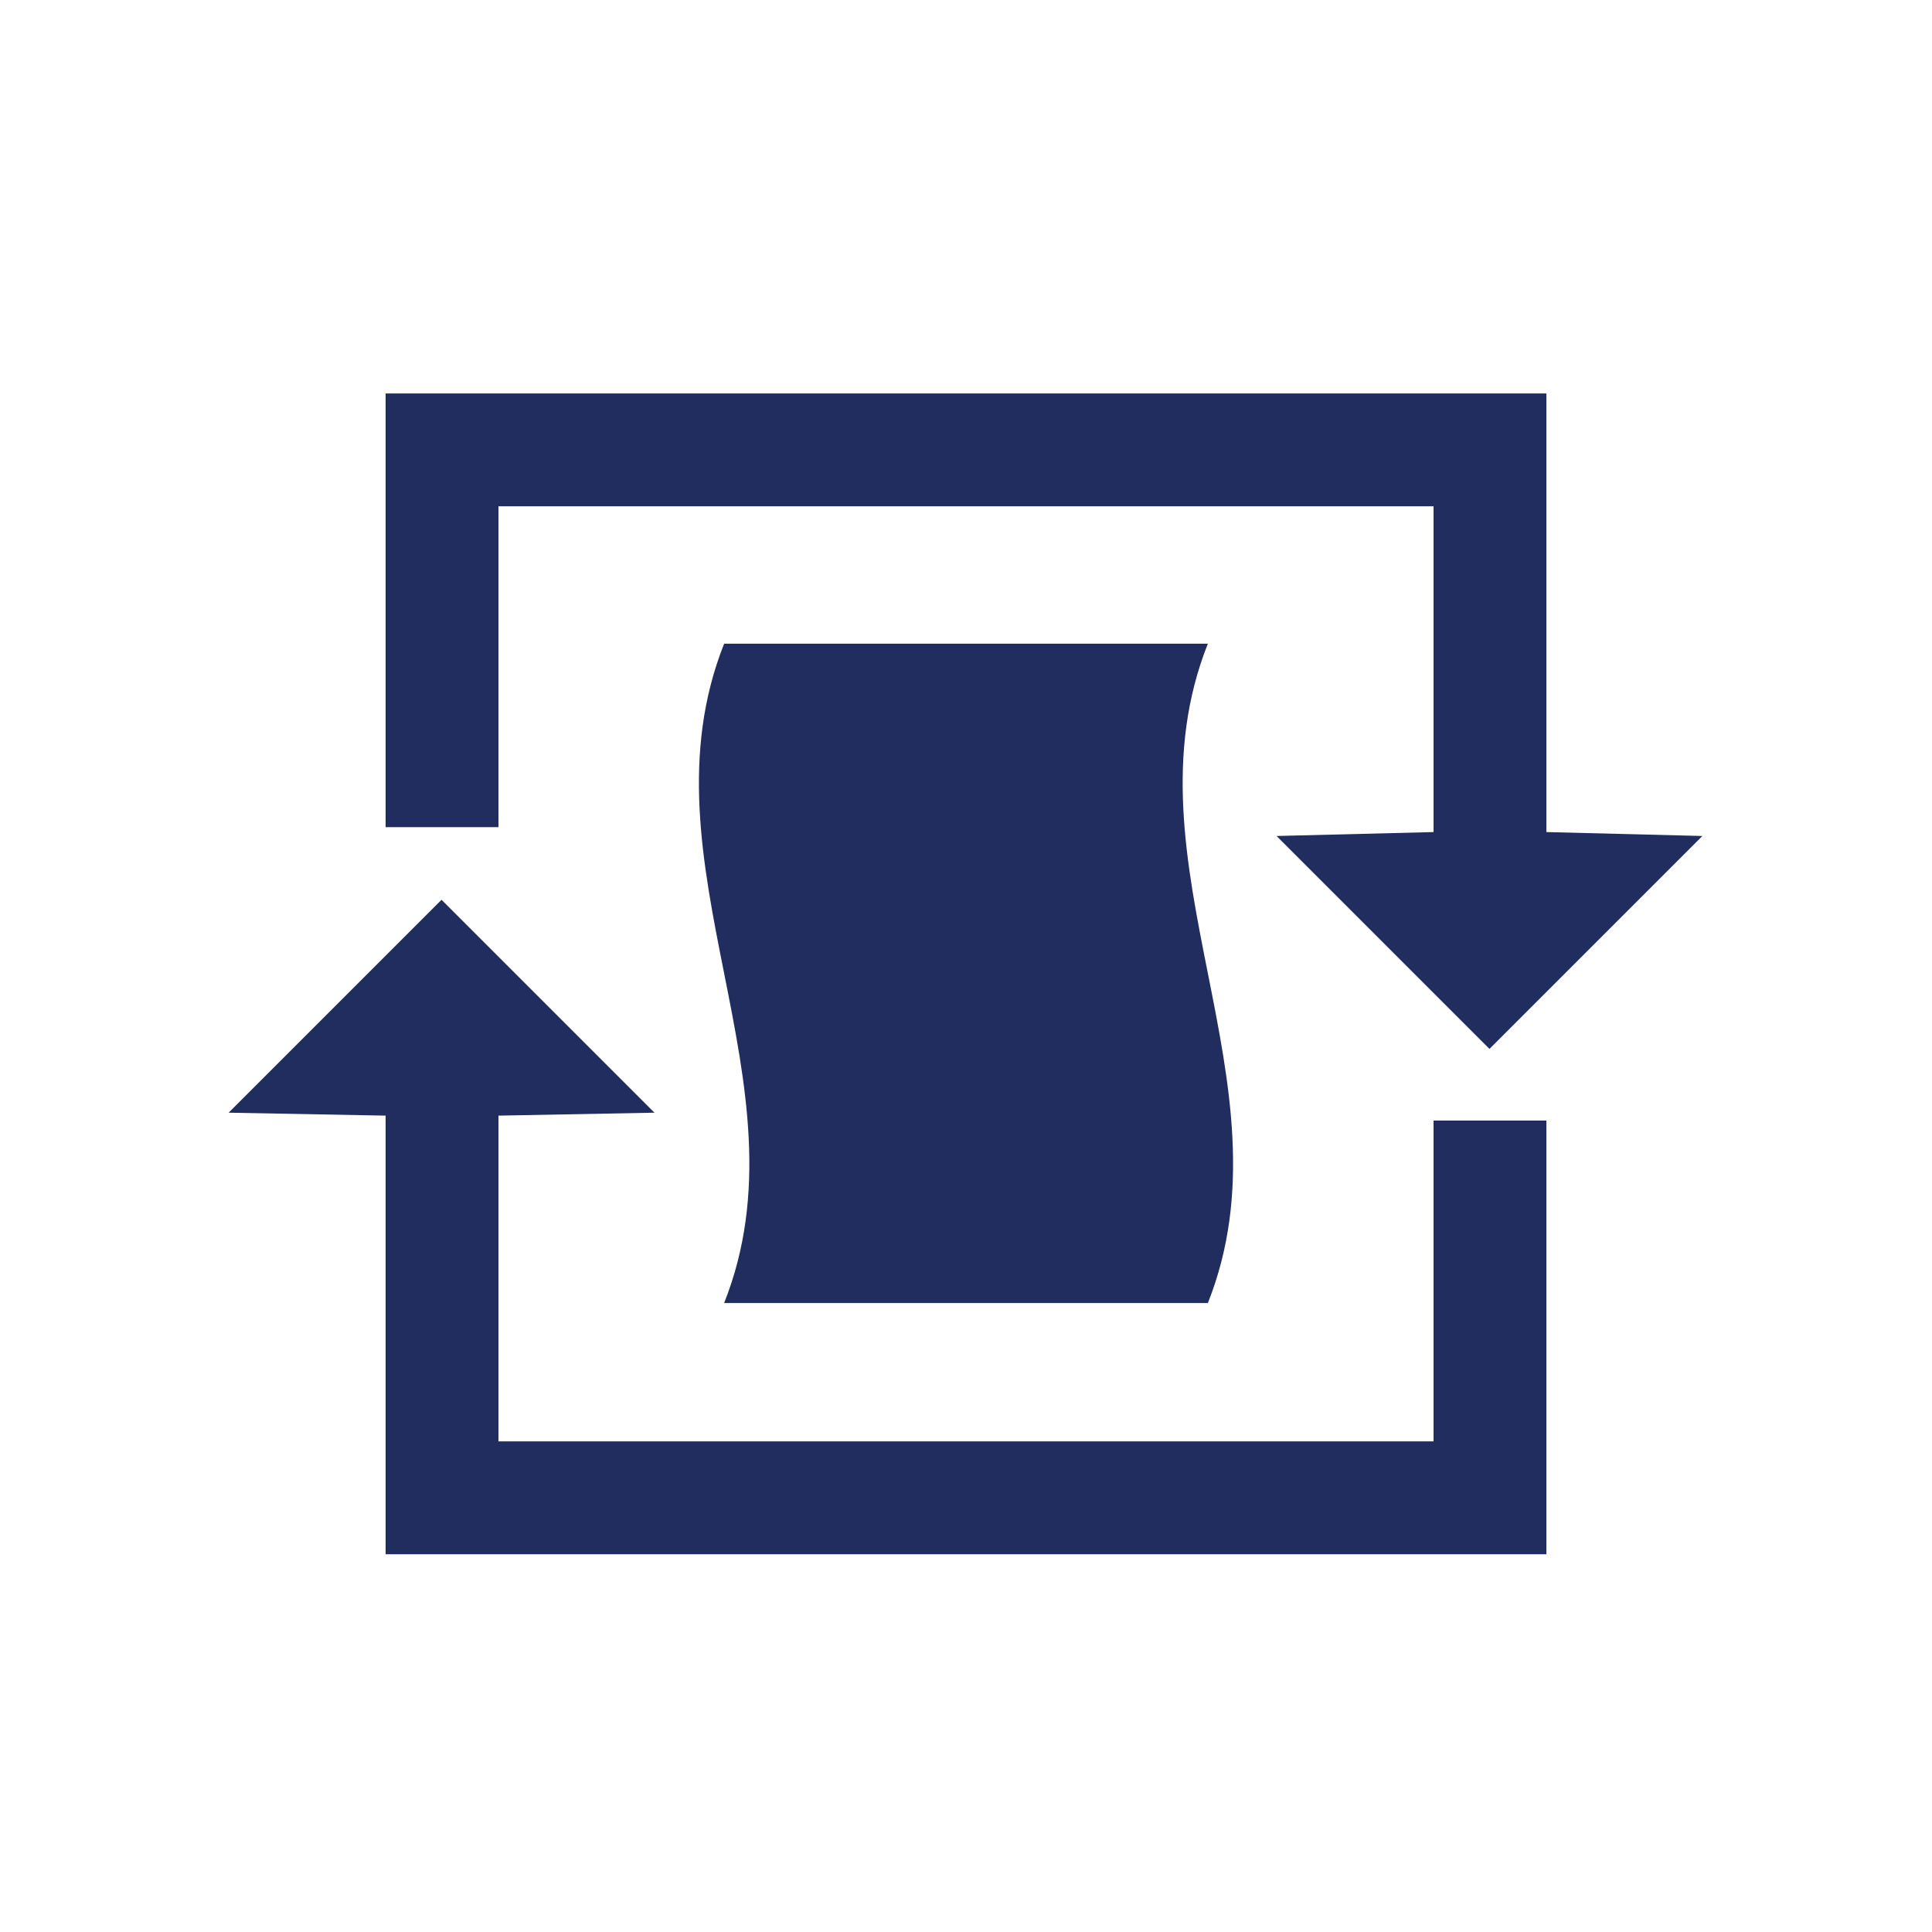 <?xml version="1.0" encoding="UTF-8"?>
<svg xmlns="http://www.w3.org/2000/svg" id="Layer_1" viewBox="0 0 19.69 19.69">
  <defs>
    <style>.cls-1{fill:#212d5f;}</style>
  </defs>
  <polygon class="cls-1" points="5.08 5.16 14.61 5.16 14.61 8.48 13.01 8.52 15.18 10.69 17.35 8.52 15.76 8.48 15.76 4.01 3.93 4.01 3.93 8.43 5.08 8.43 5.08 5.16"></polygon>
  <polygon class="cls-1" points="14.61 14.69 5.08 14.69 5.08 11.37 6.67 11.34 4.5 9.17 2.33 11.34 3.93 11.37 3.93 15.84 15.76 15.84 15.76 11.42 14.61 11.42 14.61 14.69"></polygon>
  <path class="cls-1" d="M7.38,13.28c.89-2.24-.89-4.48,0-6.72h4.93c-.89,2.24.89,4.48,0,6.72h-4.93Z"></path>
</svg>
